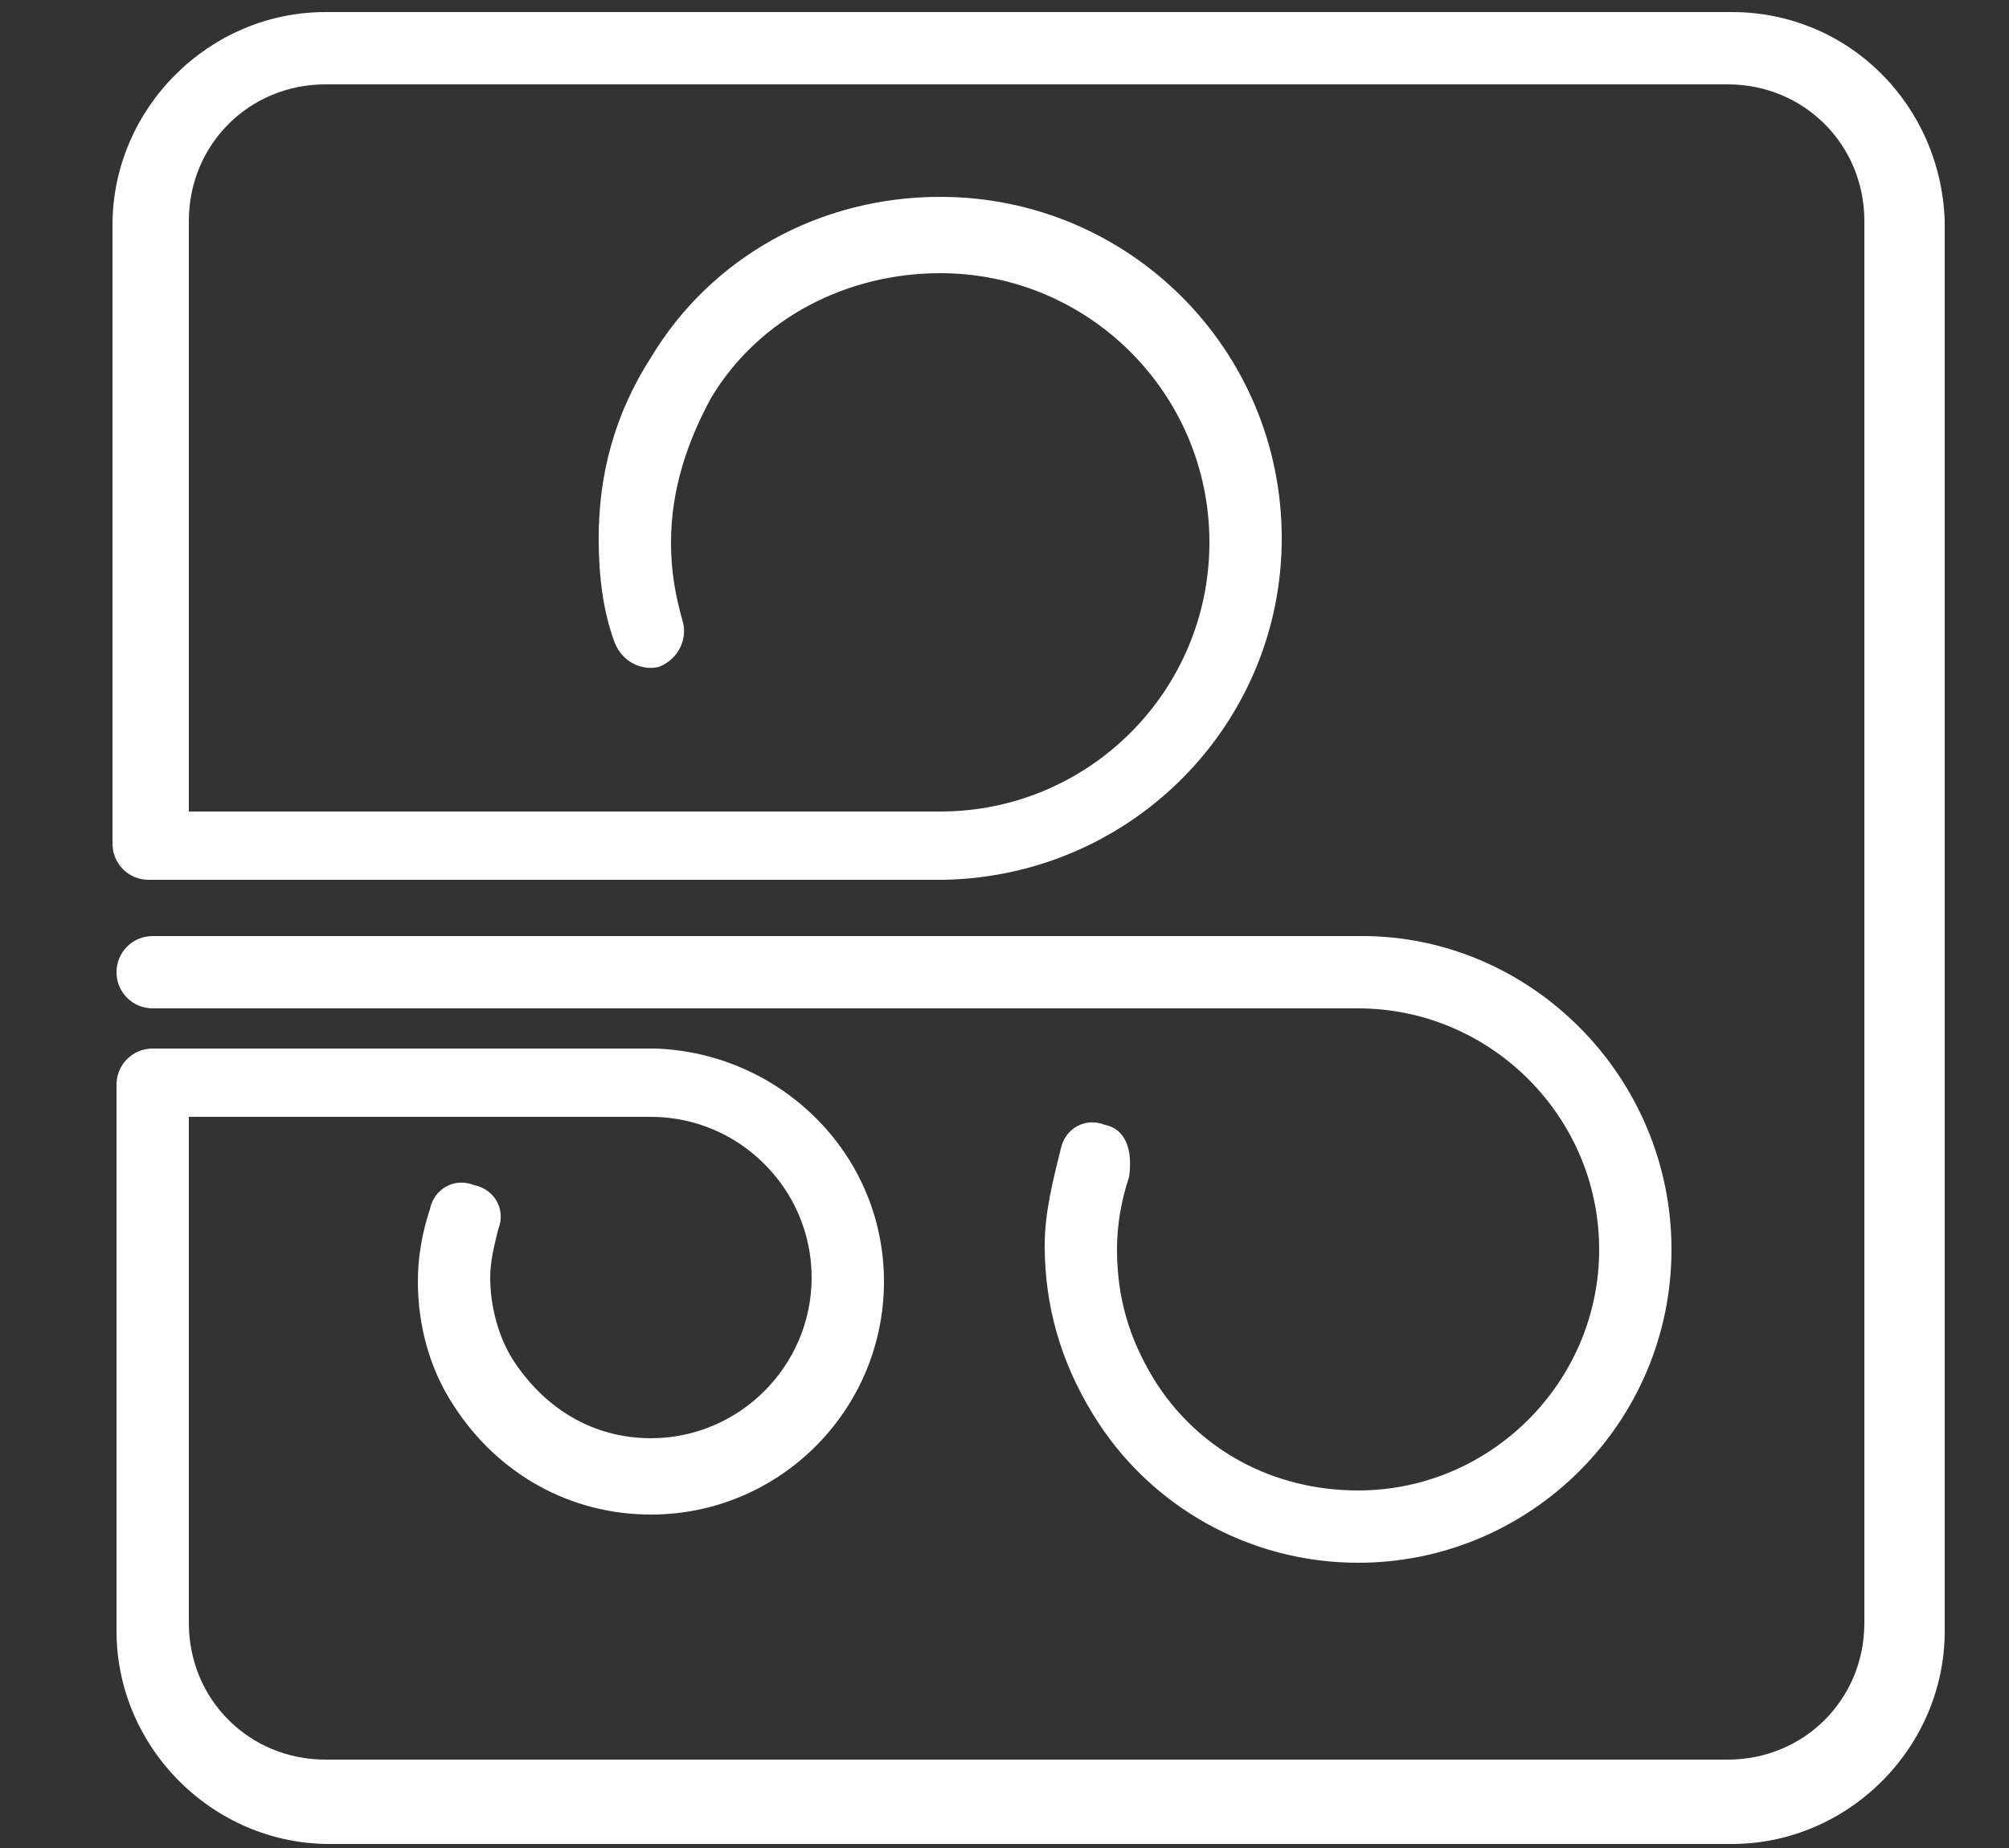 <?xml version="1.0" encoding="UTF-8"?>
<!-- Generator: Adobe Illustrator 24.1.2, SVG Export Plug-In . SVG Version: 6.00 Build 0)  -->
<svg xmlns="http://www.w3.org/2000/svg" xmlns:xlink="http://www.w3.org/1999/xlink" version="1.1" id="Layer_1" x="0px" y="0px" viewBox="0 0 50 46" style="enable-background:new 0 0 50 46;" xml:space="preserve">
<rect x="0" y="0" width="50" height="46" fill="#333333" stroke="none"/>
<style type="text/css">
	.st0{fill:#FFFFFF;}
</style>
<g>
	<path class="st0" d="M43.1,0.3H8.1c-2.9,0-5.3,2.4-5.3,5.3V21c0,0.5,0.4,0.9,0.9,0.9h19.8c0,0,0,0,0,0c4.7-0.1,8.4-3.9,8.4-8.5   c0-4.7-3.8-8.5-8.5-8.5c-3,0-5.7,1.5-7.2,4c-0.9,1.4-1.3,2.9-1.3,4.5c0,0.9,0.1,1.8,0.4,2.6c0.2,0.5,0.7,0.7,1.1,0.6   c0.5-0.2,0.7-0.7,0.6-1.1c-0.2-0.7-0.3-1.3-0.3-2c0-1.3,0.4-2.5,1-3.6c1.2-2,3.4-3.1,5.7-3.1c3.7,0,6.7,3,6.7,6.7   c0,3.7-3,6.7-6.7,6.7H4.7V5.5c0-1.9,1.5-3.4,3.4-3.4h34.9c1.9,0,3.4,1.5,3.4,3.4v34.9c0,1.9-1.5,3.4-3.4,3.4H8.1   c-1.9,0-3.4-1.5-3.4-3.4V27.8h11.5c2.2,0,4,1.8,4,4s-1.8,4-4,4c-1.4,0-2.6-0.7-3.4-1.9c-0.4-0.6-0.6-1.4-0.6-2.1   c0-0.4,0.1-0.8,0.2-1.2c0.2-0.5-0.1-1-0.6-1.1c-0.5-0.2-1,0.1-1.1,0.6c-0.2,0.6-0.3,1.2-0.3,1.8c0,1.1,0.3,2.2,0.9,3.1   c1.1,1.7,2.9,2.7,4.9,2.7c3.2,0,5.8-2.6,5.8-5.8c0-3.2-2.6-5.7-5.7-5.8c0,0,0,0,0,0H3.8c-0.5,0-0.9,0.4-0.9,0.9v13.6   c0,2.9,2.4,5.3,5.3,5.3h34.9c2.9,0,5.3-2.4,5.3-5.3V5.5C48.3,2.6,46,0.3,43.1,0.3z"></path>
	<path class="st0" d="M27.5,28c-0.5-0.2-1,0.1-1.1,0.6c-0.2,0.8-0.4,1.6-0.4,2.4c0,1.5,0.4,2.9,1.2,4.2c1.4,2.3,3.9,3.7,6.6,3.7   c4.3,0,7.8-3.5,7.8-7.8c0-4.3-3.5-7.8-7.7-7.8c0,0,0,0,0,0H3.8c-0.5,0-0.9,0.4-0.9,0.9s0.4,0.9,0.9,0.9h30c3.3,0,6,2.7,6,6   s-2.7,6-6,6c-2.1,0-4-1-5.1-2.8c-0.6-1-0.9-2-0.9-3.2c0-0.6,0.1-1.2,0.3-1.8C28.2,28.6,28,28.1,27.5,28z"></path>
</g>
</svg>
